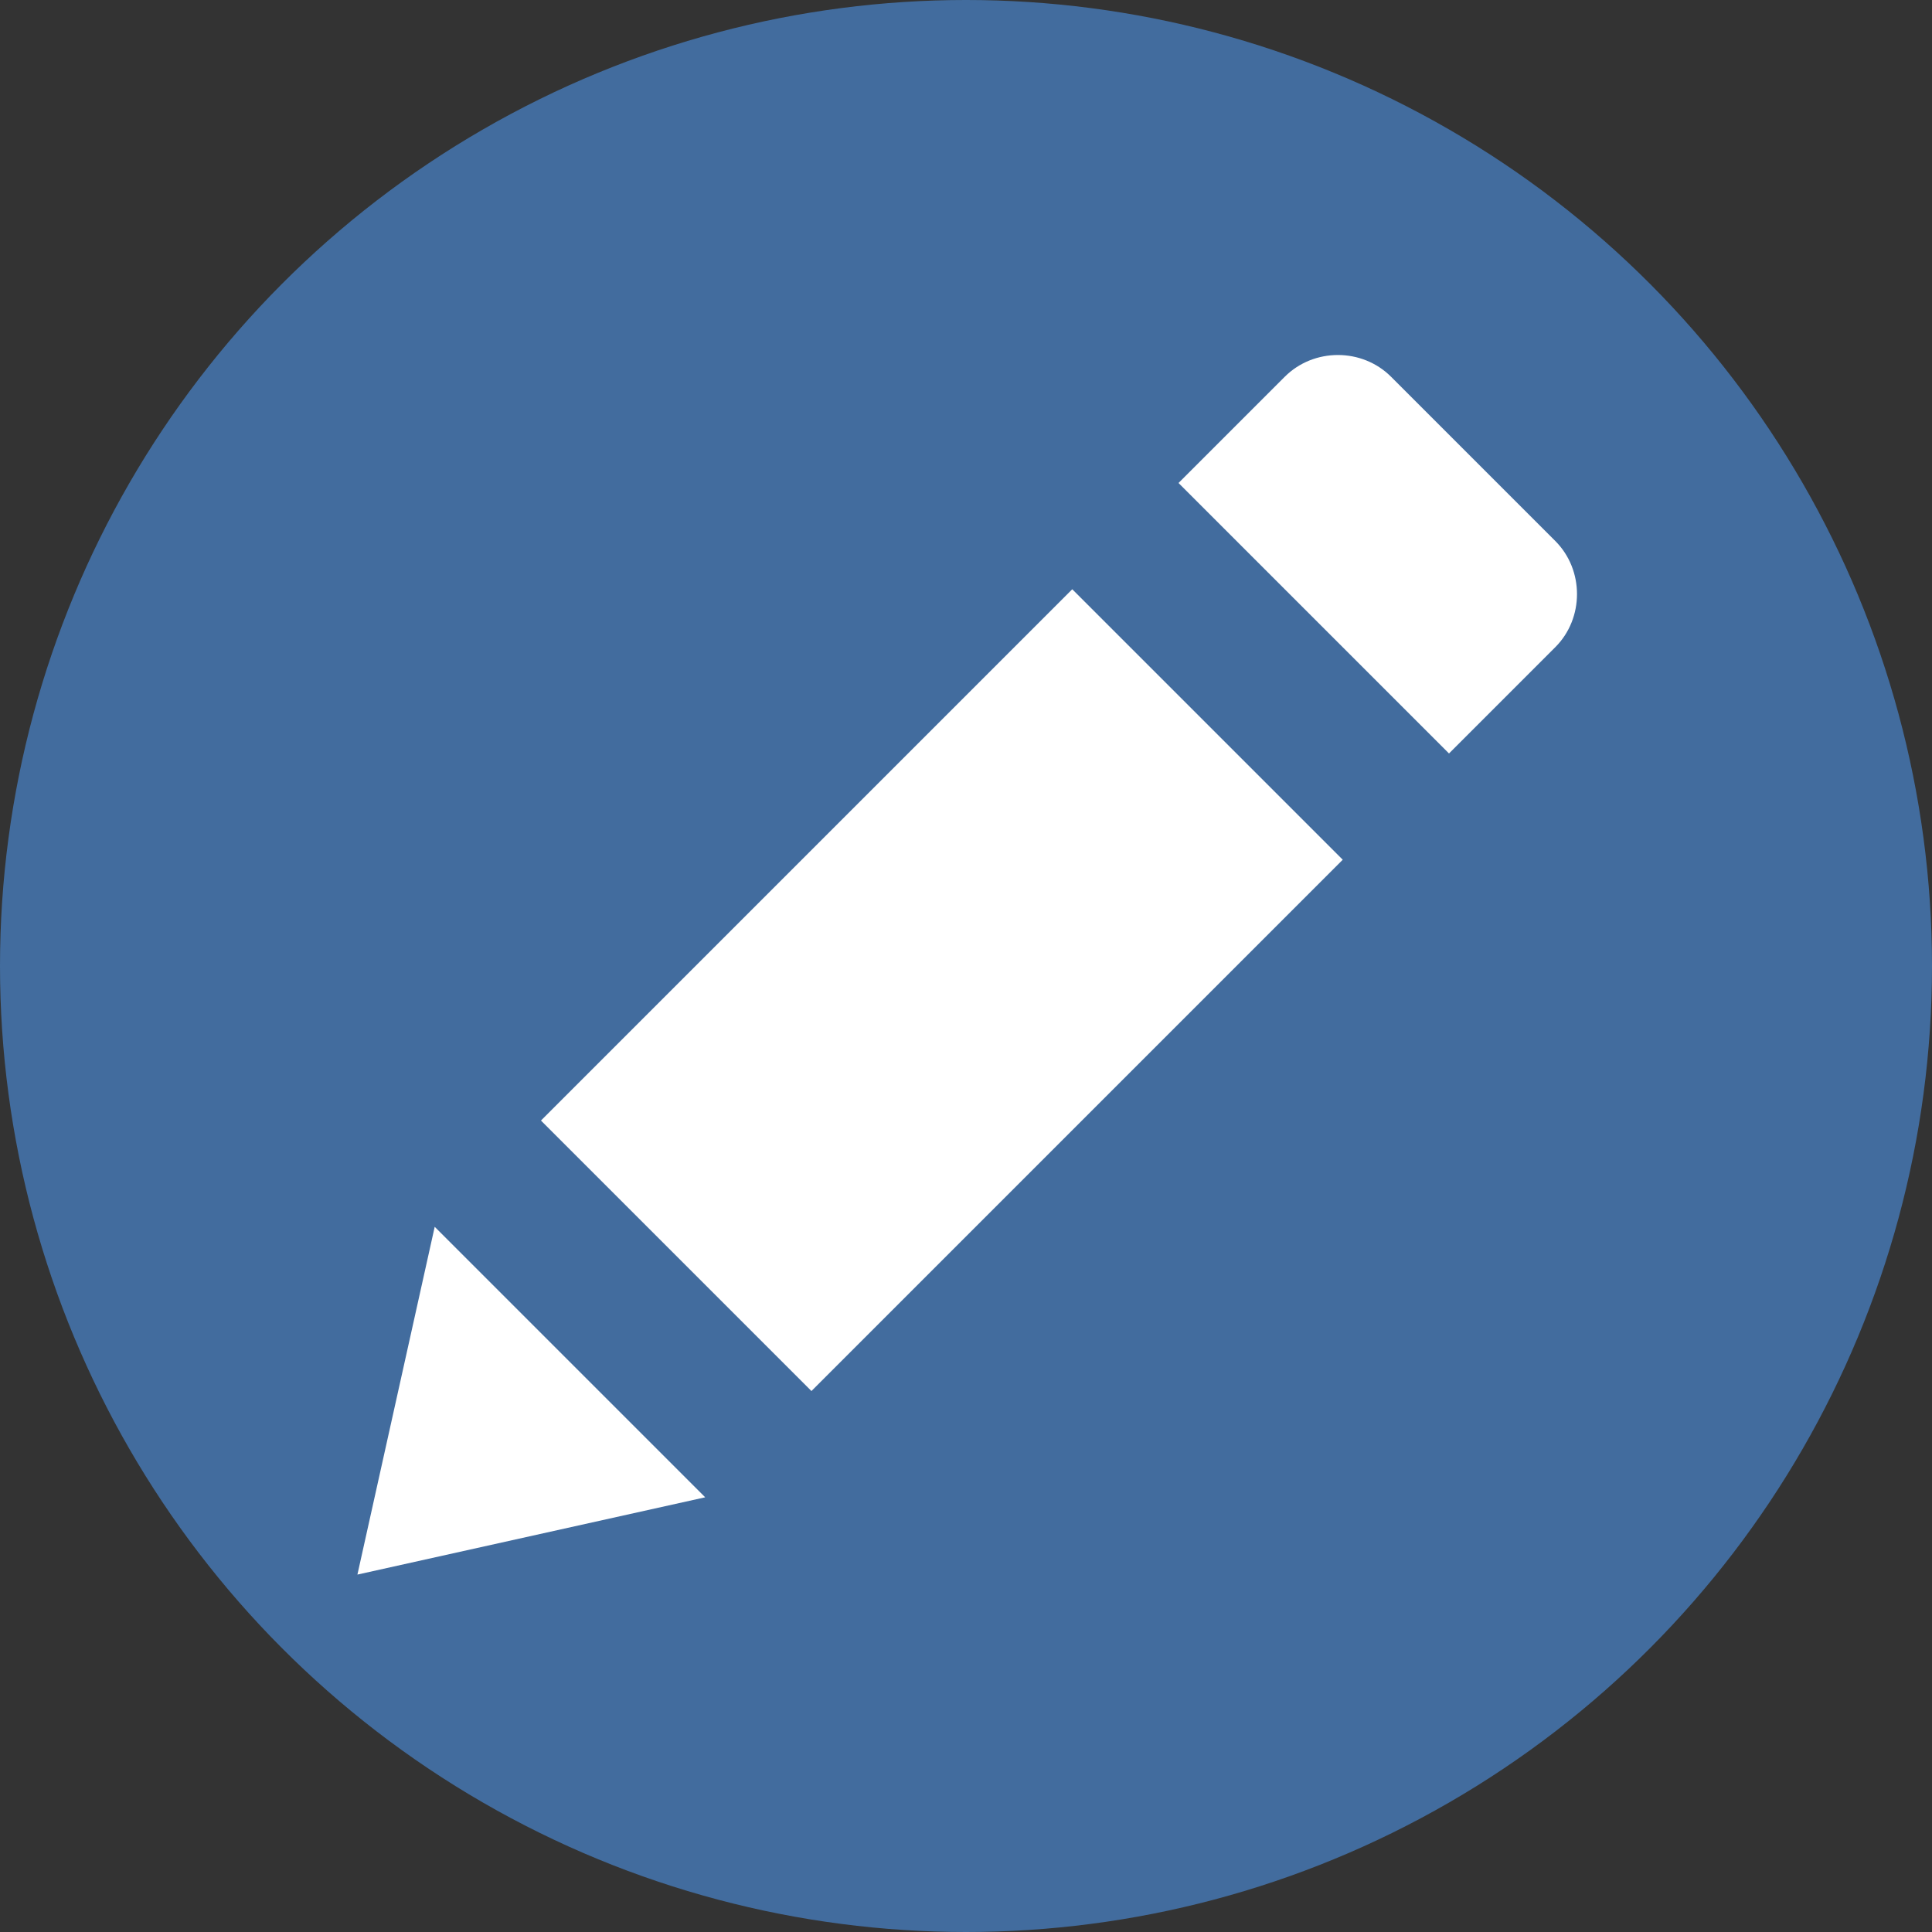<?xml version="1.0" encoding="utf-8"?>
<!-- Generator: Adobe Illustrator 25.1.0, SVG Export Plug-In . SVG Version: 6.00 Build 0)  -->
<svg version="1.1" id="Layer_1" xmlns="http://www.w3.org/2000/svg" xmlns:xlink="http://www.w3.org/1999/xlink" x="0px" y="0px"
	 viewBox="0 0 20 20" style="enable-background:new 0 0 20 20;" xml:space="preserve">
<rect x="0" y="0" width="20" height="20" fill="#333333" stroke="none"/>
<style type="text/css">
	.st0{fill:#426c9e;}
	.st1{fill:#FFFFFF;}
</style>
<circle class="st0" cx="10" cy="10" r="10"/>
<path class="st1" d="M8.4,14.4l-2.8-2.8l5.5-5.5l2.8,2.8L8.4,14.4z M16.1,5.6l-1.7-1.7c-0.3-0.3-0.8-0.3-1.1,0l-1.1,1.1l2.8,2.8
	l1.1-1.1C16.4,6.4,16.4,5.9,16.1,5.6z M3.7,16.3l3.6-0.8l-2.8-2.8L3.7,16.3z"/>
</svg>
